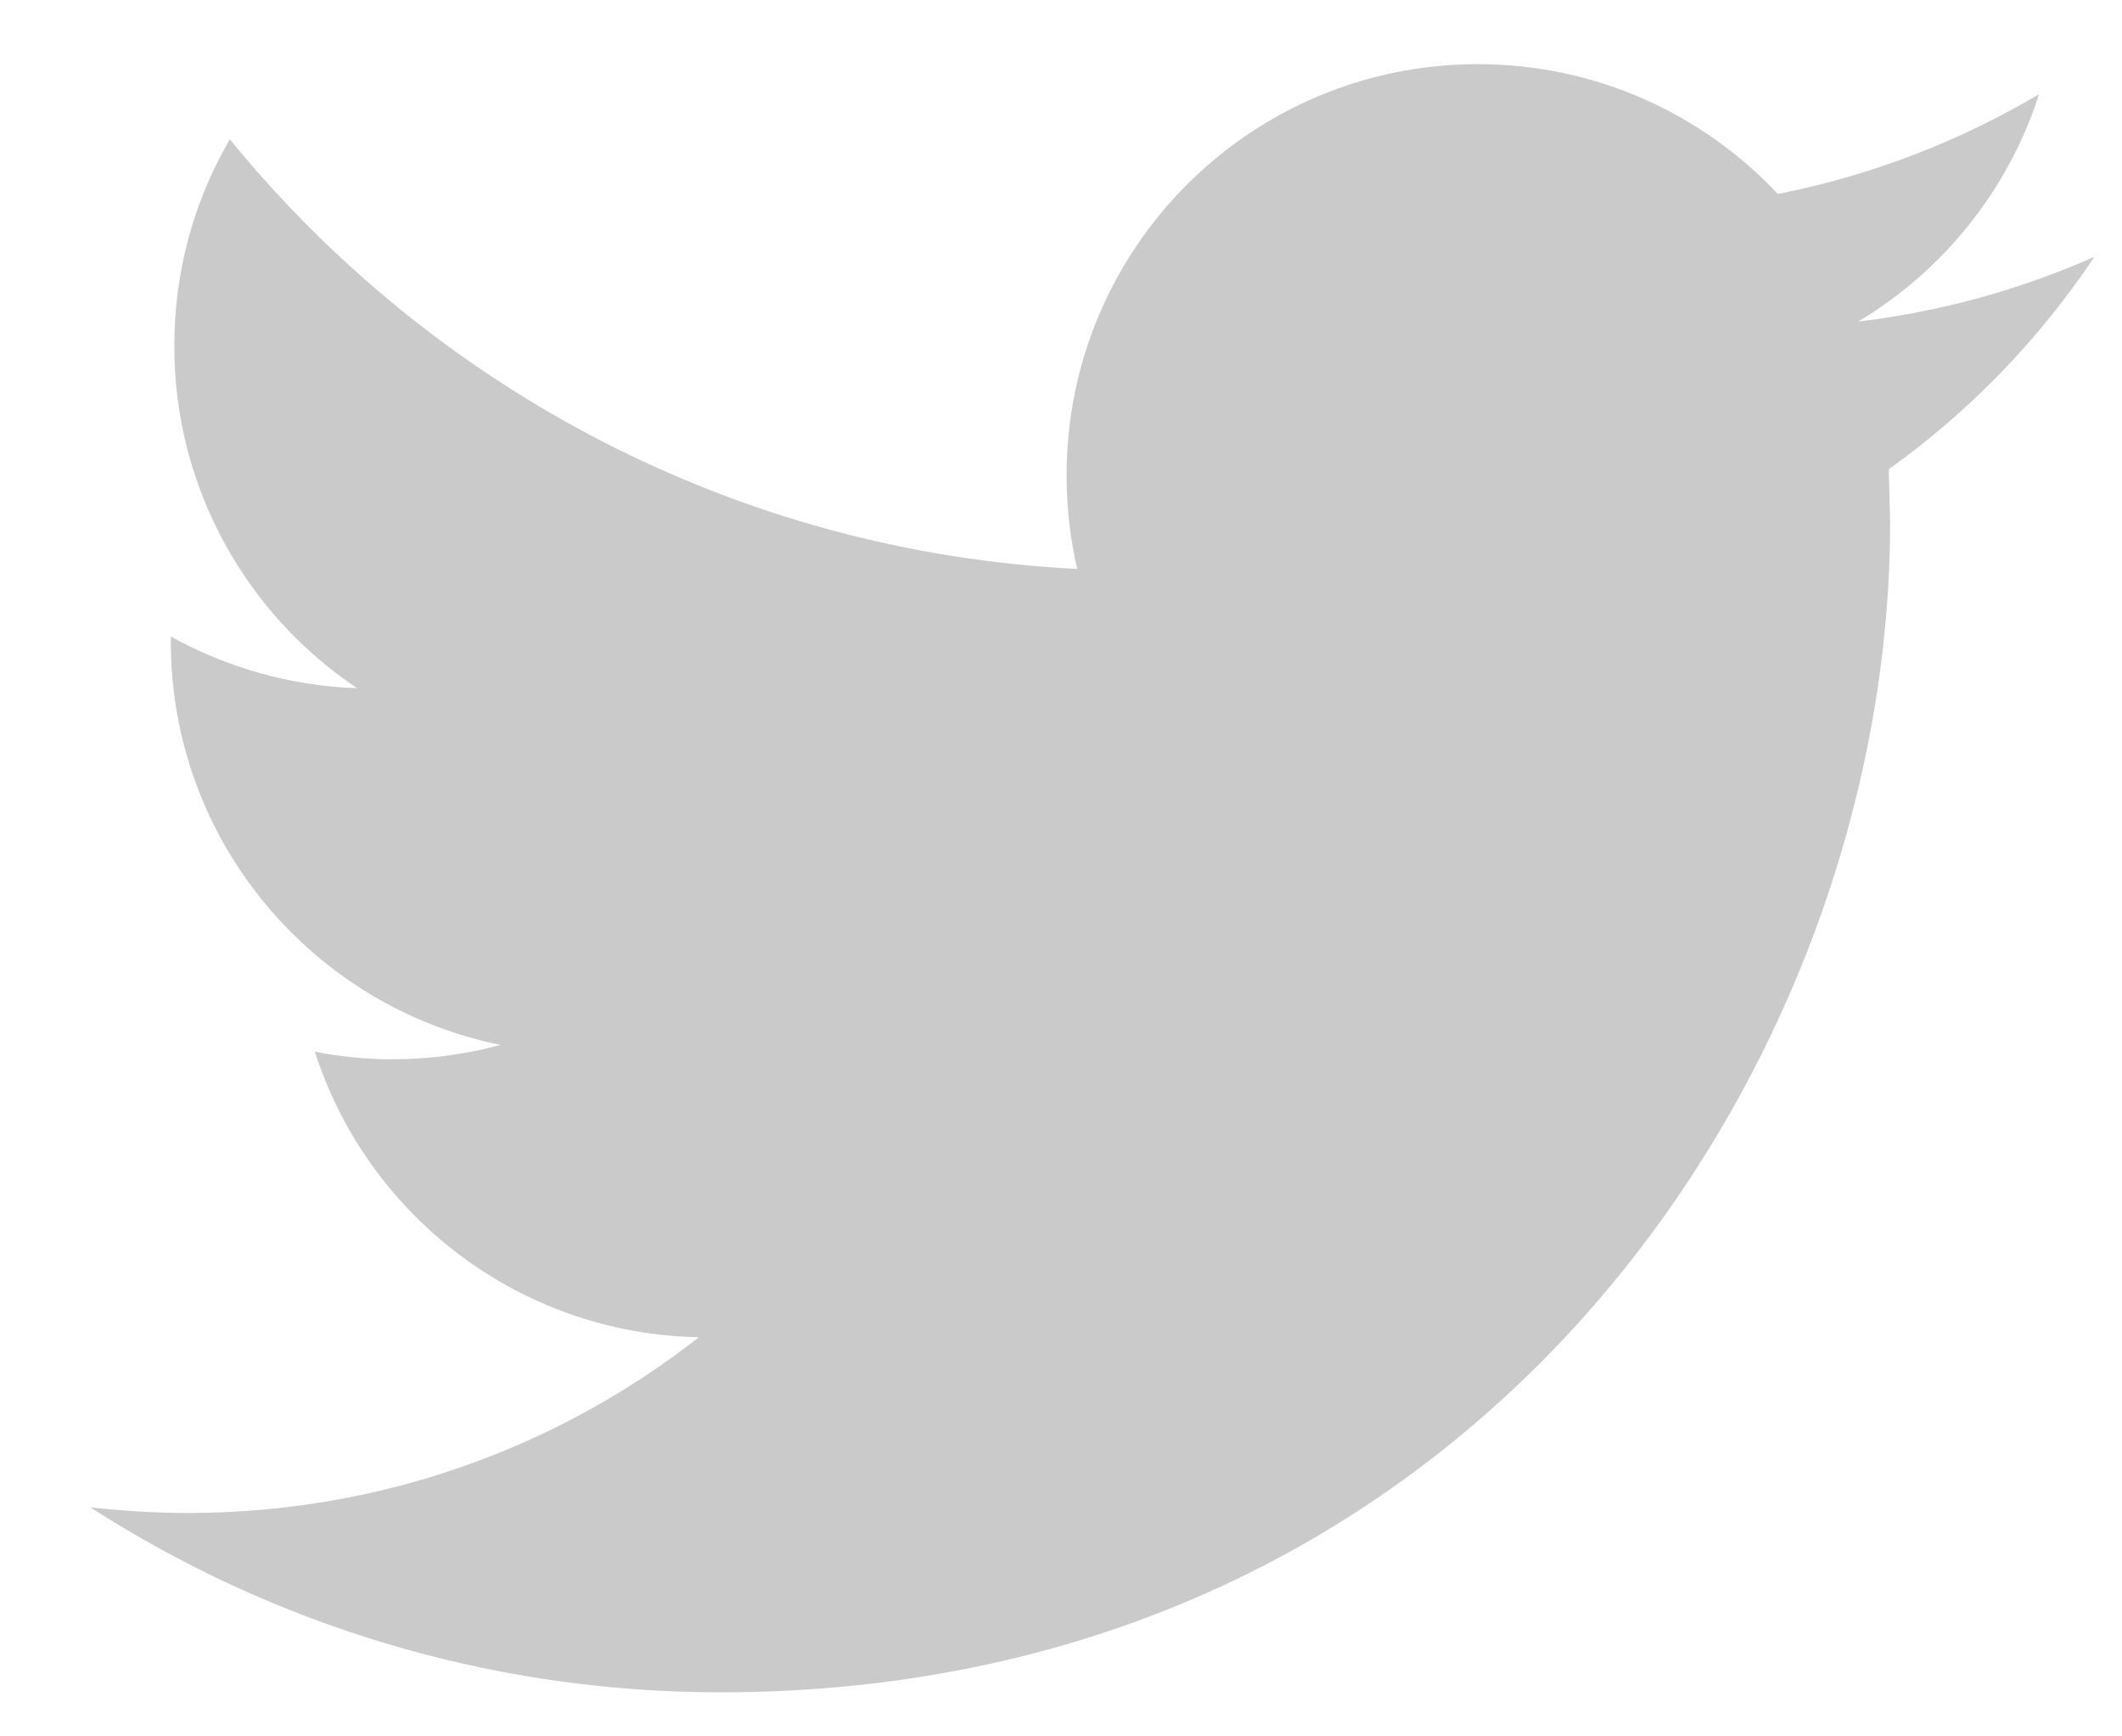 <svg 
 xmlns="http://www.w3.org/2000/svg"
 xmlns:xlink="http://www.w3.org/1999/xlink"
 width="22px" height="18px">
<path fill-rule="evenodd" opacity="0.549" fill="rgb(159, 159, 159)"
 d="M21.714,2.662 C20.949,3.001 20.128,3.230 19.266,3.333 C20.147,2.806 20.821,1.970 21.140,0.977 C20.314,1.465 19.403,1.819 18.432,2.011 C17.653,1.182 16.548,0.665 15.321,0.665 C12.966,0.665 11.058,2.573 11.058,4.926 C11.058,5.260 11.095,5.586 11.168,5.898 C7.626,5.720 4.485,4.022 2.383,1.444 C2.016,2.072 1.807,2.805 1.807,3.586 C1.807,5.065 2.560,6.370 3.702,7.134 C3.004,7.110 2.347,6.918 1.771,6.598 L1.771,6.652 C1.771,8.716 3.241,10.439 5.190,10.832 C4.833,10.928 4.457,10.981 4.067,10.981 C3.792,10.981 3.526,10.953 3.264,10.902 C3.807,12.596 5.381,13.828 7.246,13.862 C5.787,15.005 3.949,15.684 1.952,15.684 C1.608,15.684 1.269,15.663 0.935,15.625 C2.822,16.837 5.062,17.543 7.469,17.543 C15.310,17.543 19.596,11.048 19.596,5.416 L19.582,4.864 C20.419,4.267 21.144,3.516 21.714,2.662 Z"/>
</svg>